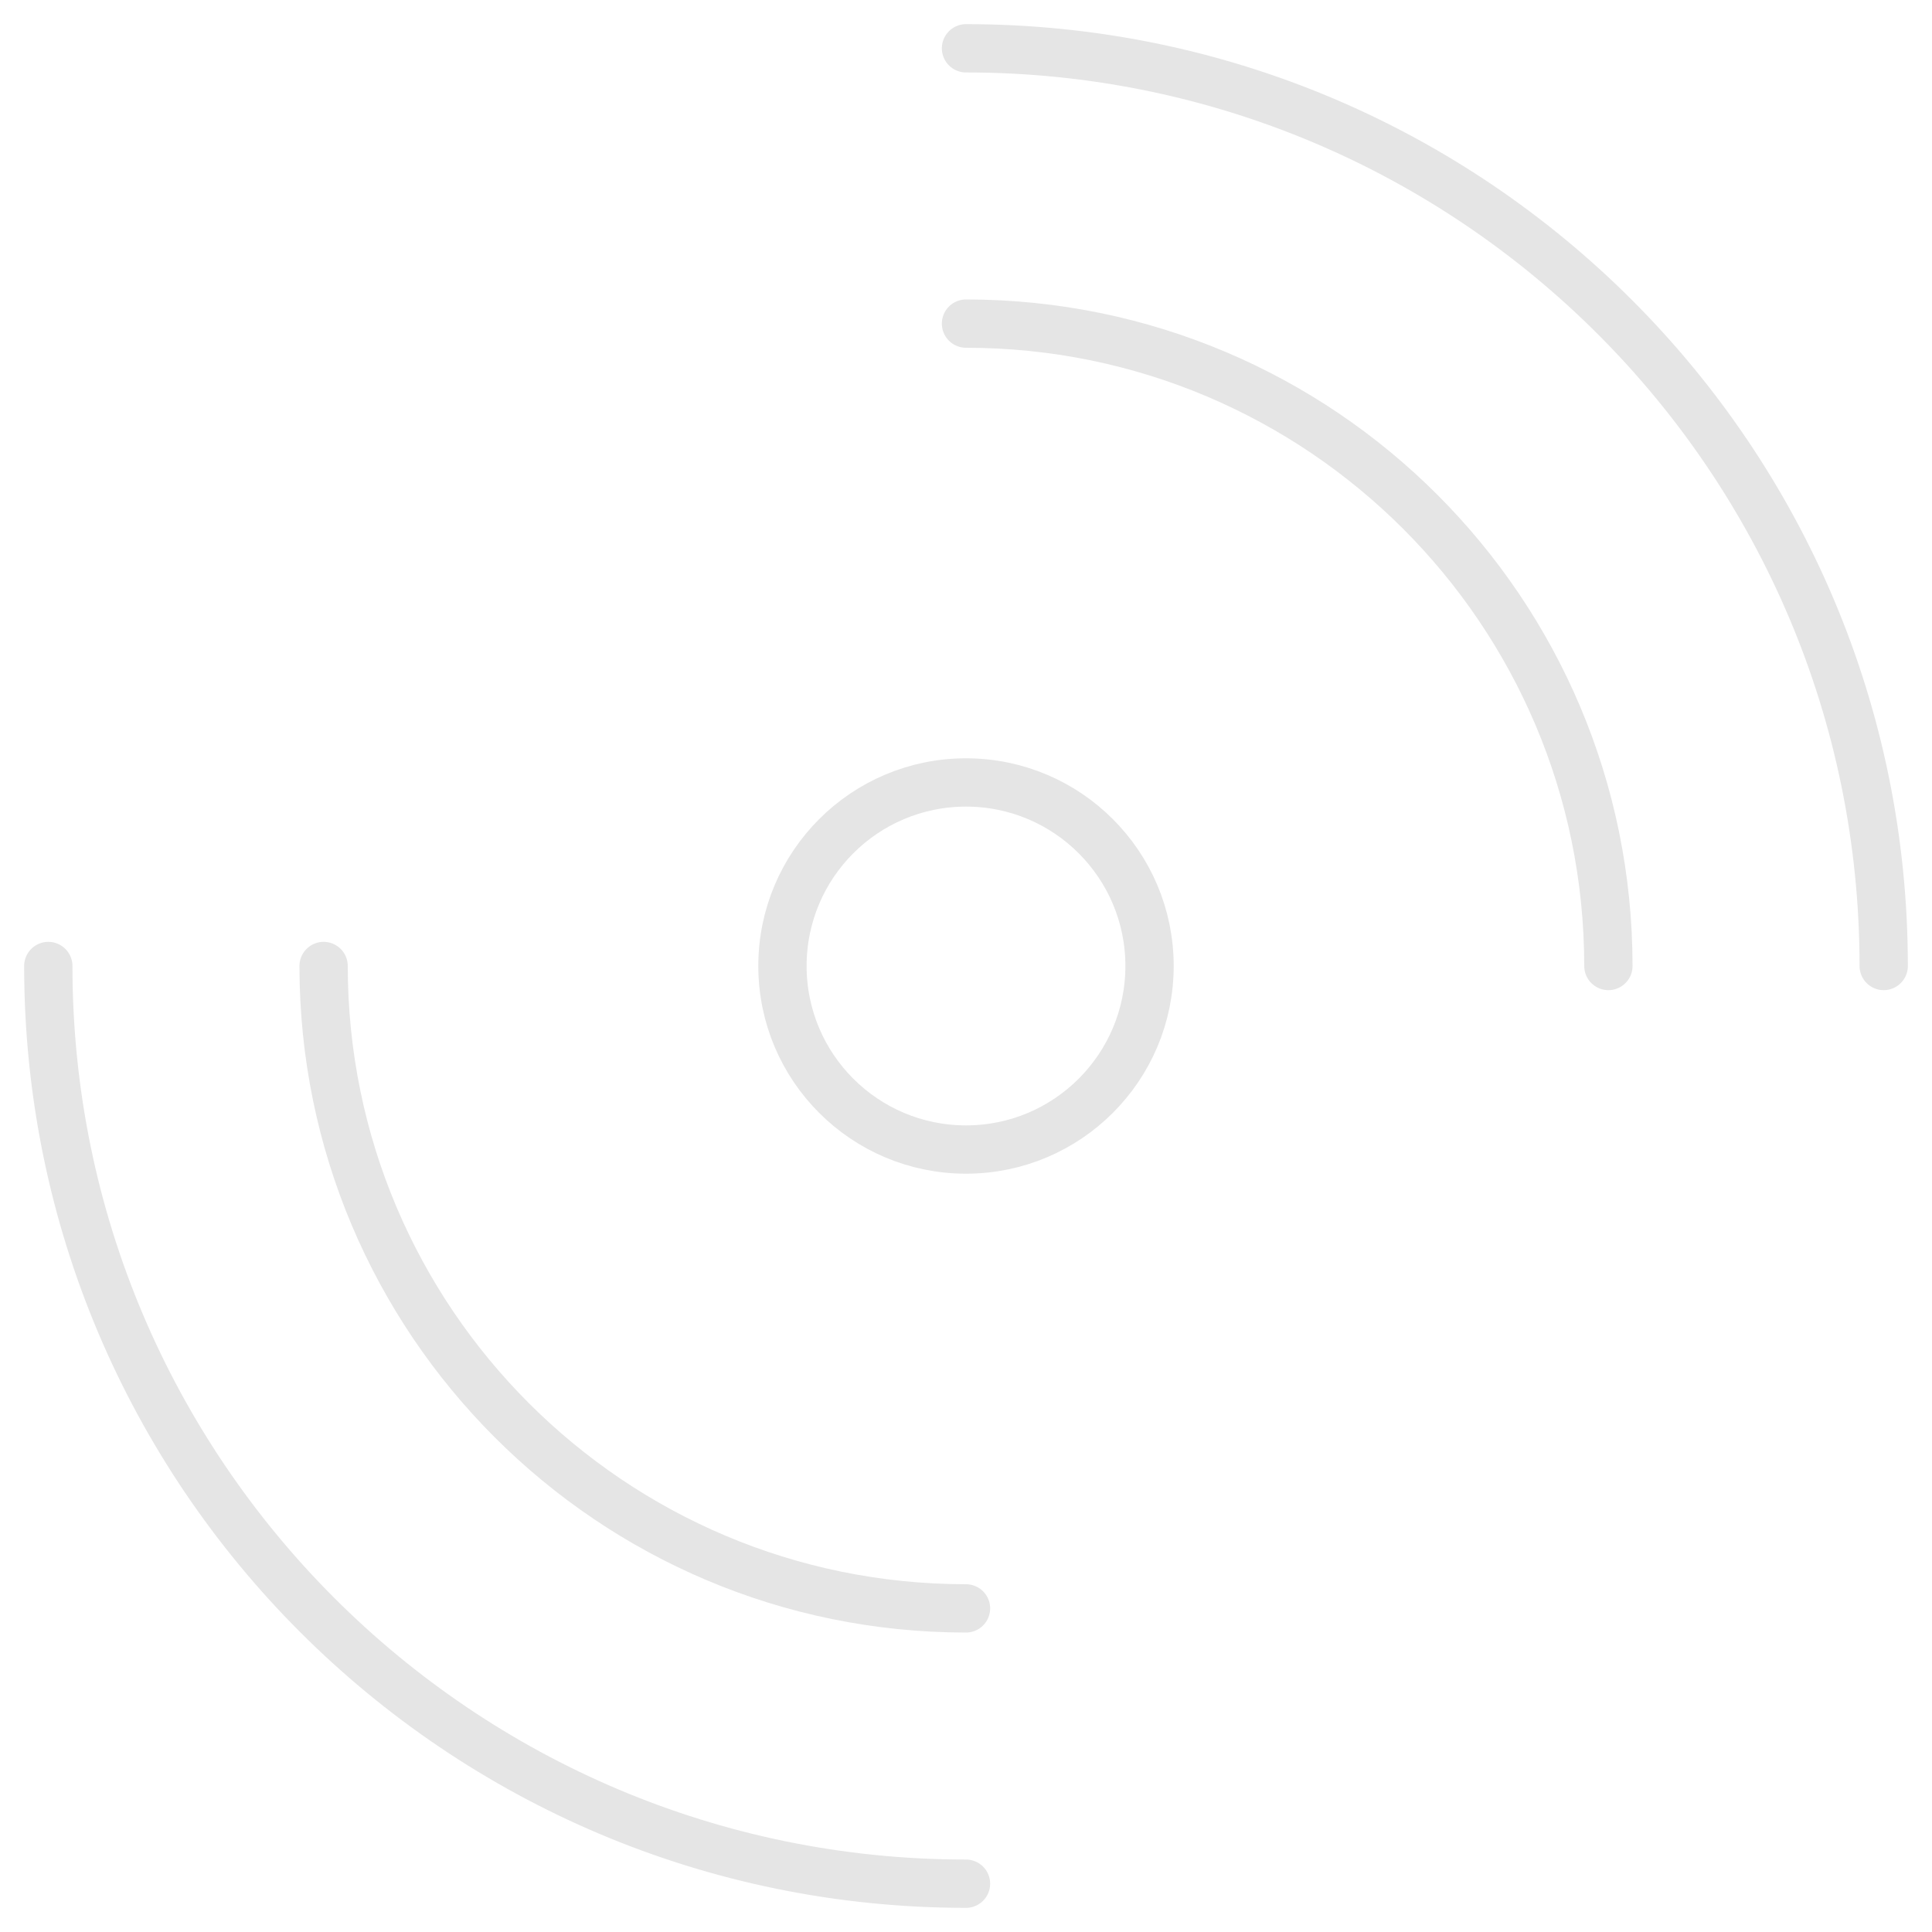 <?xml version="1.0" encoding="utf-8"?>
<svg xmlns="http://www.w3.org/2000/svg" id="wide-bandwidth" viewBox="0 0 40 40">
  <circle cx="20" cy="20" fill="none" r="3.8" stroke="#e5e5e5" stroke-linecap="round" stroke-miterlimit="10"/>
  <path d="M20,33.3c-7.345,0-13.3-5.955-13.3-13.3" fill="none" stroke="#e5e5e5" stroke-linecap="round" stroke-miterlimit="10"/>
  <path d="M20,39C9.507,39,1,30.493,1,20" fill="none" stroke="#e5e5e5" stroke-linecap="round" stroke-miterlimit="10"/>
  <path d="M20,6.7c7.345,0,13.3,5.955,13.3,13.3" fill="none" stroke="#e5e5e5" stroke-linecap="round" stroke-miterlimit="10"/>
  <path d="M20,1c10.493,0,19,8.507,19,19" fill="none" stroke="#e5e5e5" stroke-linecap="round" stroke-miterlimit="10"/>
</svg>